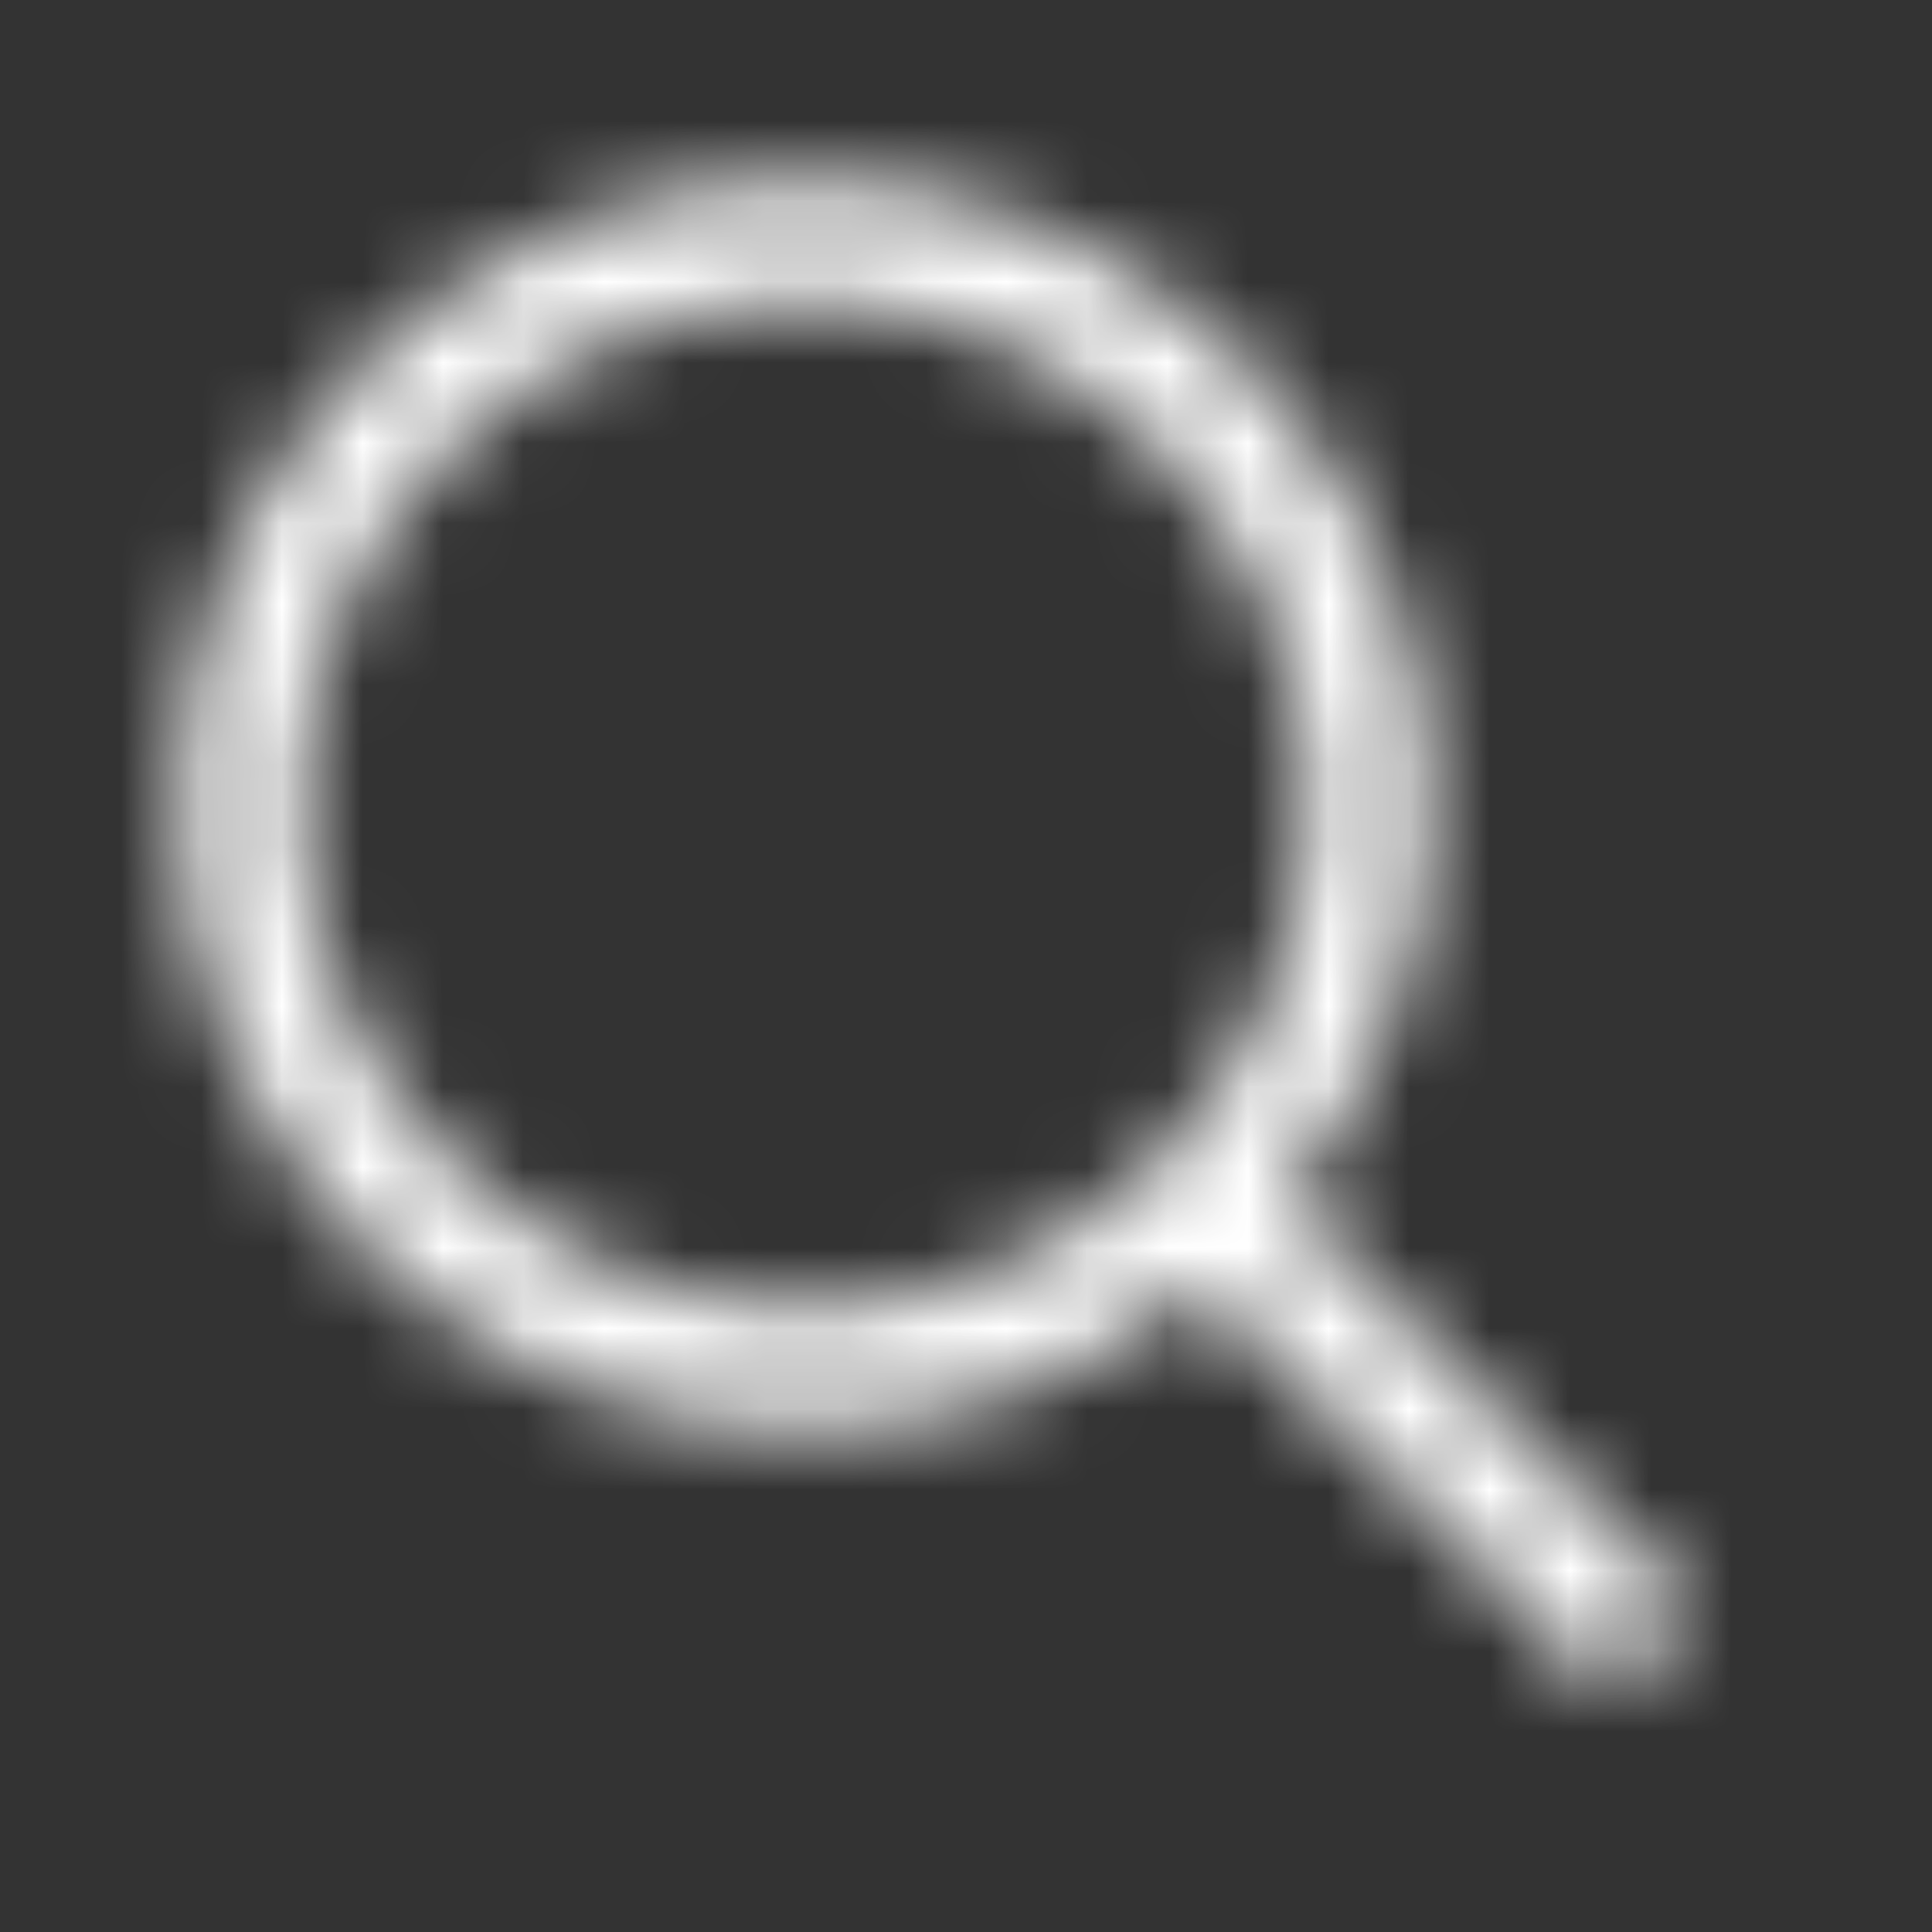 <svg
    width="24"
    height="24"
    viewBox="0 0 24 24"
    fill="none"
    xmlns="http://www.w3.org/2000/svg"
>
    <rect x="0" y="0" width="24" height="24" fill="#333333" stroke="none"/>
    <mask
        id="mask0_42_369"
        style="mask-type: alpha"
        maskUnits="userSpaceOnUse"
        x="0"
        y="0"
        width="24"
        height="24"
    >
        <g clip-path="url(#clip0_42_369)">
            <path
                d="M14.95 14.95C12.216 17.683 7.784 17.683 5.05 14.95C2.317 12.216 2.317 7.784 5.05 5.05C7.784 2.317 12.216 2.317 14.95 5.05C17.683 7.784 17.683 12.216 14.95 14.95ZM14.95 14.95L20.5 20.5"
                stroke="#fff"
                stroke-width="1.5"
            />
        </g>
    </mask>
    <g mask="url(#mask0_42_369)">
        <rect width="24" height="24" fill="#fff"/>
    </g>
    <defs>
        <clipPath id="clip0_42_369">
            <rect width="24" height="24" fill="white"/>
        </clipPath>
    </defs>
</svg>
